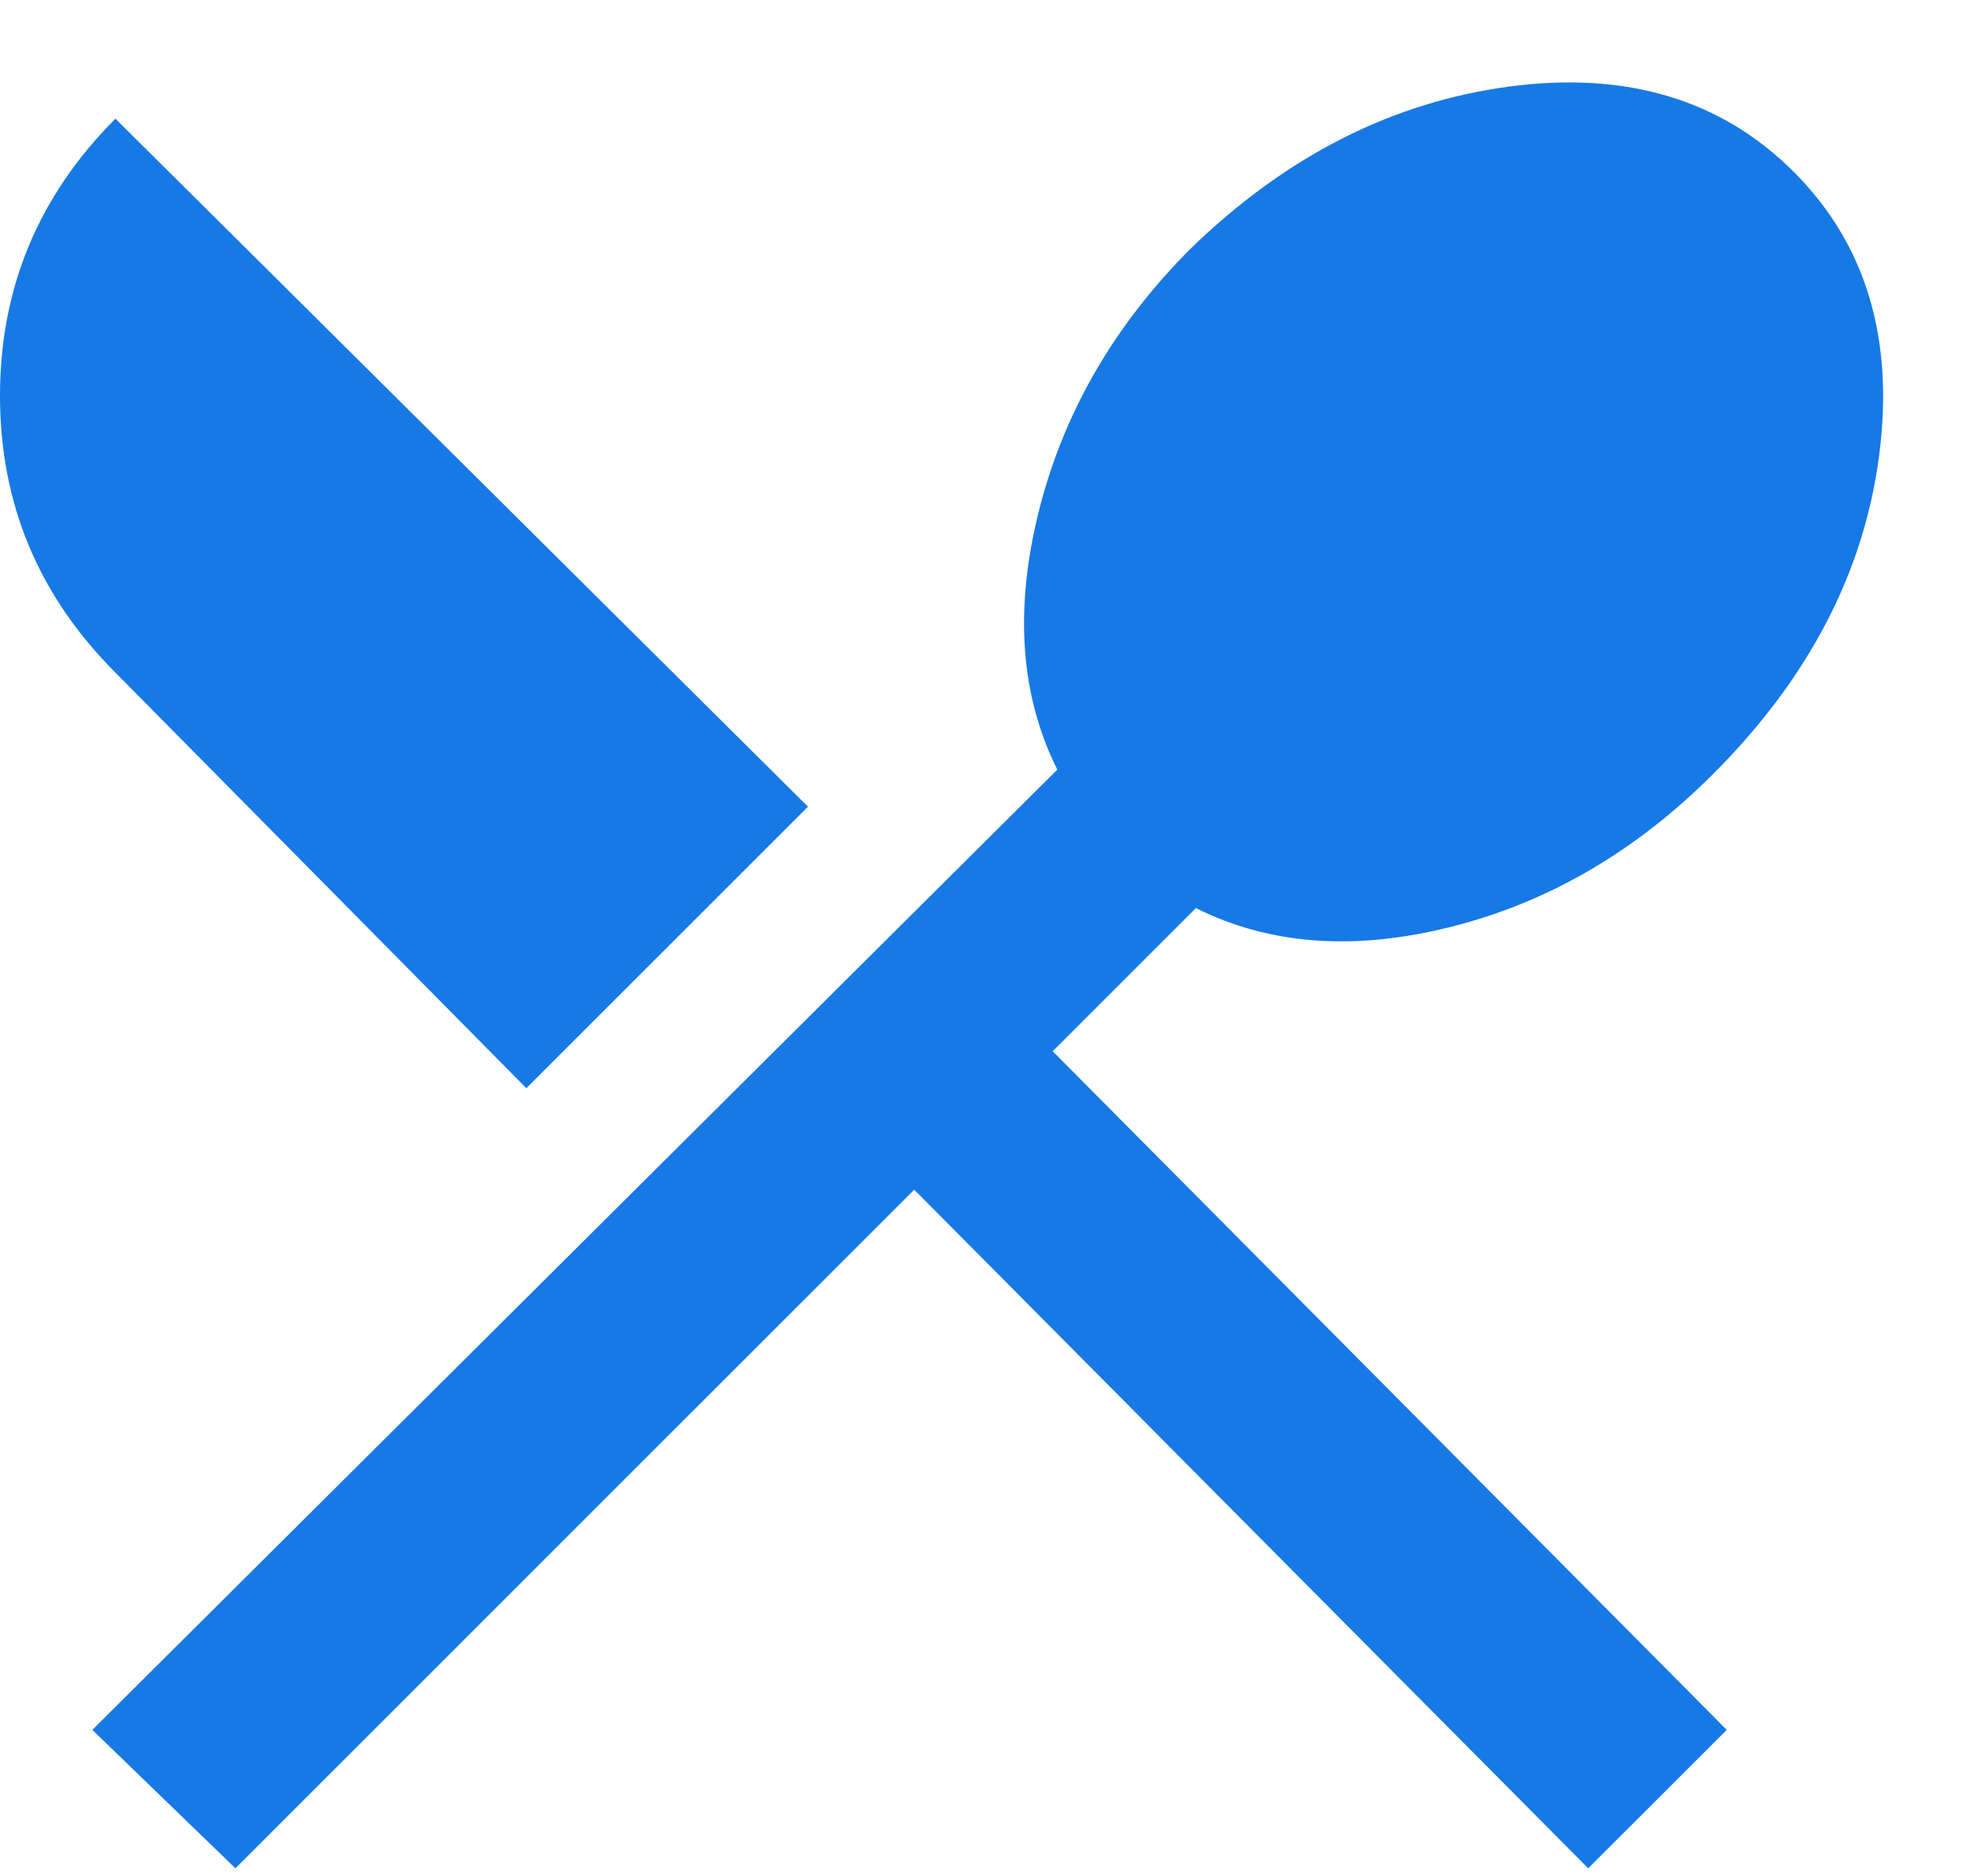 <svg xmlns="http://www.w3.org/2000/svg" width="20" height="19" viewBox="0 0 20 19"><g><g><path fill="#1679e6" d="M12.11 9.197l-1.45 1.45 6.826 6.873-1.403 1.402-6.825-6.873-6.874 6.873L.935 17.52l9.772-9.725c-.374-.749-.437-1.621-.187-2.618.25-.998.763-1.886 1.543-2.665.966-.935 2.041-1.48 3.226-1.636 1.184-.156 2.142.132 2.875.864.732.733 1.02 1.69.865 2.875-.155 1.185-.716 2.26-1.683 3.226-.78.78-1.66 1.294-2.641 1.543-.982.25-1.847.187-2.595-.187zm-6.78 1.824L1.17 6.813C.389 6.033 0 5.098 0 4.008c0-1.091.39-2.026 1.169-2.806L8.182 8.17z"/></g></g></svg>